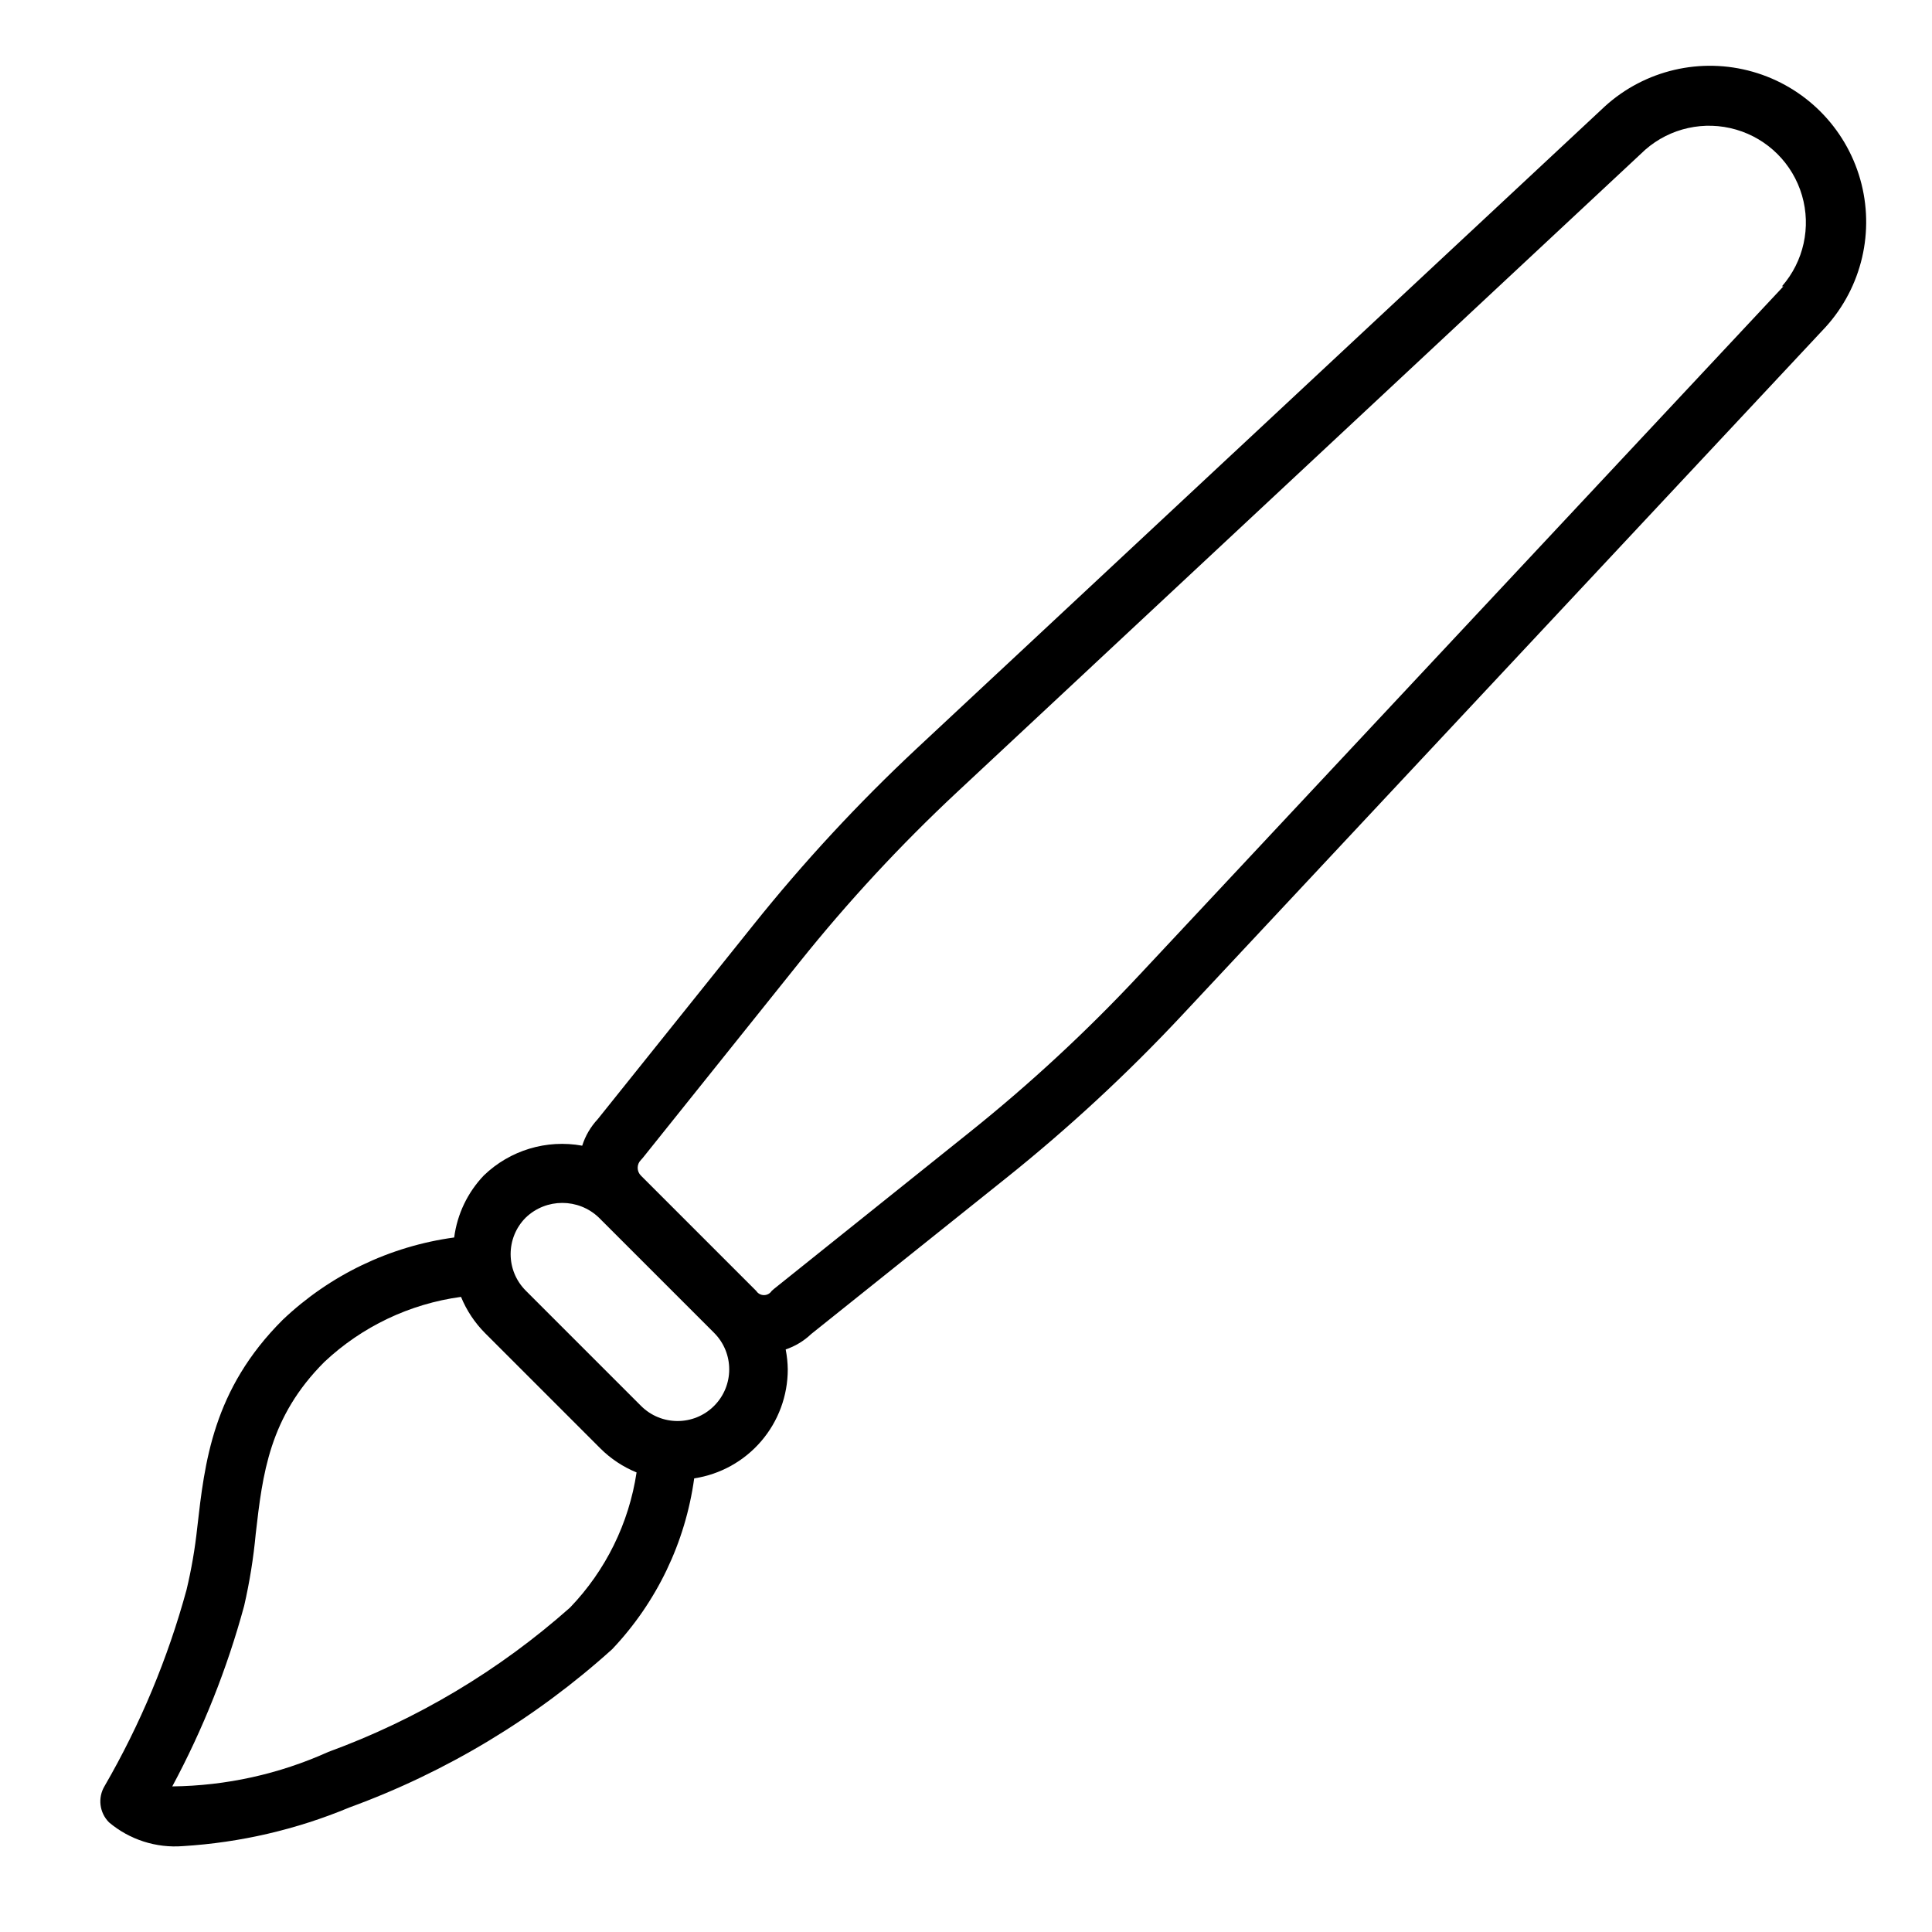 <?xml version="1.0" encoding="UTF-8"?>
<!-- Uploaded to: SVG Repo, www.svgrepo.com, Generator: SVG Repo Mixer Tools -->
<svg fill="#000000" width="800px" height="800px" version="1.1" viewBox="144 144 512 512" xmlns="http://www.w3.org/2000/svg">
 <path d="m569.32 172.18-182.39 170.19c-15.539 14.523-30.008 30.152-43.293 46.762l-41.25 51.48c-1.871 2.004-3.269 4.394-4.094 7.008-9.445-1.723-19.145 1.207-26.059 7.871-4.312 4.504-7.07 10.27-7.871 16.453-17.055 2.324-32.941 9.953-45.422 21.805-18.578 18.5-20.703 37.863-22.672 55.105-0.59 5.539-1.539 11.035-2.832 16.453-4.969 18.207-12.273 35.699-21.727 52.031-1.855 3.094-1.367 7.051 1.18 9.605 5.449 4.598 12.492 6.859 19.602 6.297 15.16-0.93 30.062-4.387 44.082-10.234 25.699-9.383 49.355-23.629 69.668-41.957 11.793-12.449 19.391-28.277 21.727-45.266 6.906-1.051 13.203-4.547 17.754-9.848 4.551-5.301 7.047-12.055 7.043-19.039-0.023-1.773-0.211-3.539-0.551-5.277 2.527-0.859 4.836-2.254 6.769-4.094l51.562-41.25v0.004c16.609-13.285 32.238-27.758 46.762-43.297l170.51-182.32c9.617-10.602 13.078-25.422 9.152-39.188-3.93-13.766-14.691-24.527-28.457-28.453-13.766-3.93-28.586-0.469-39.188 9.152zm-274.26 397.85c-18.766 16.664-40.504 29.641-64.078 38.258-12.996 5.863-27.066 8.969-41.328 9.129 8.152-15.176 14.543-31.234 19.051-47.859 1.449-6.301 2.473-12.691 3.07-19.129 1.812-15.742 3.543-30.859 18.184-45.5 9.98-9.379 22.641-15.406 36.215-17.242 1.469 3.59 3.637 6.856 6.375 9.605l30.543 30.543c2.746 2.742 6.012 4.91 9.605 6.375-2.023 13.48-8.188 25.996-17.637 35.82zm38.18-53.449v-0.004c-5.348 5.348-14.016 5.348-19.363 0l-30.543-30.543c-5.348-5.348-5.348-14.016 0-19.363 5.414-5.18 13.949-5.18 19.363 0l30.543 30.543c5.348 5.348 5.348 14.016 0 19.363zm283.39-296.7-170.59 182.39c-14.008 15.004-29.082 28.973-45.109 41.801l-51.797 41.484-0.629 0.551c-0.449 0.695-1.219 1.113-2.047 1.113s-1.598-0.418-2.047-1.113l-30.543-30.543c-0.562-0.547-0.879-1.301-0.879-2.086 0-0.785 0.316-1.539 0.879-2.086l0.551-0.629 41.484-51.797c12.828-16.027 26.797-31.102 41.801-45.109l182.32-170.19c6.594-5.766 15.676-7.769 24.086-5.312 8.41 2.453 14.984 9.031 17.441 17.438 2.453 8.41 0.449 17.492-5.316 24.086z"/>
</svg>
